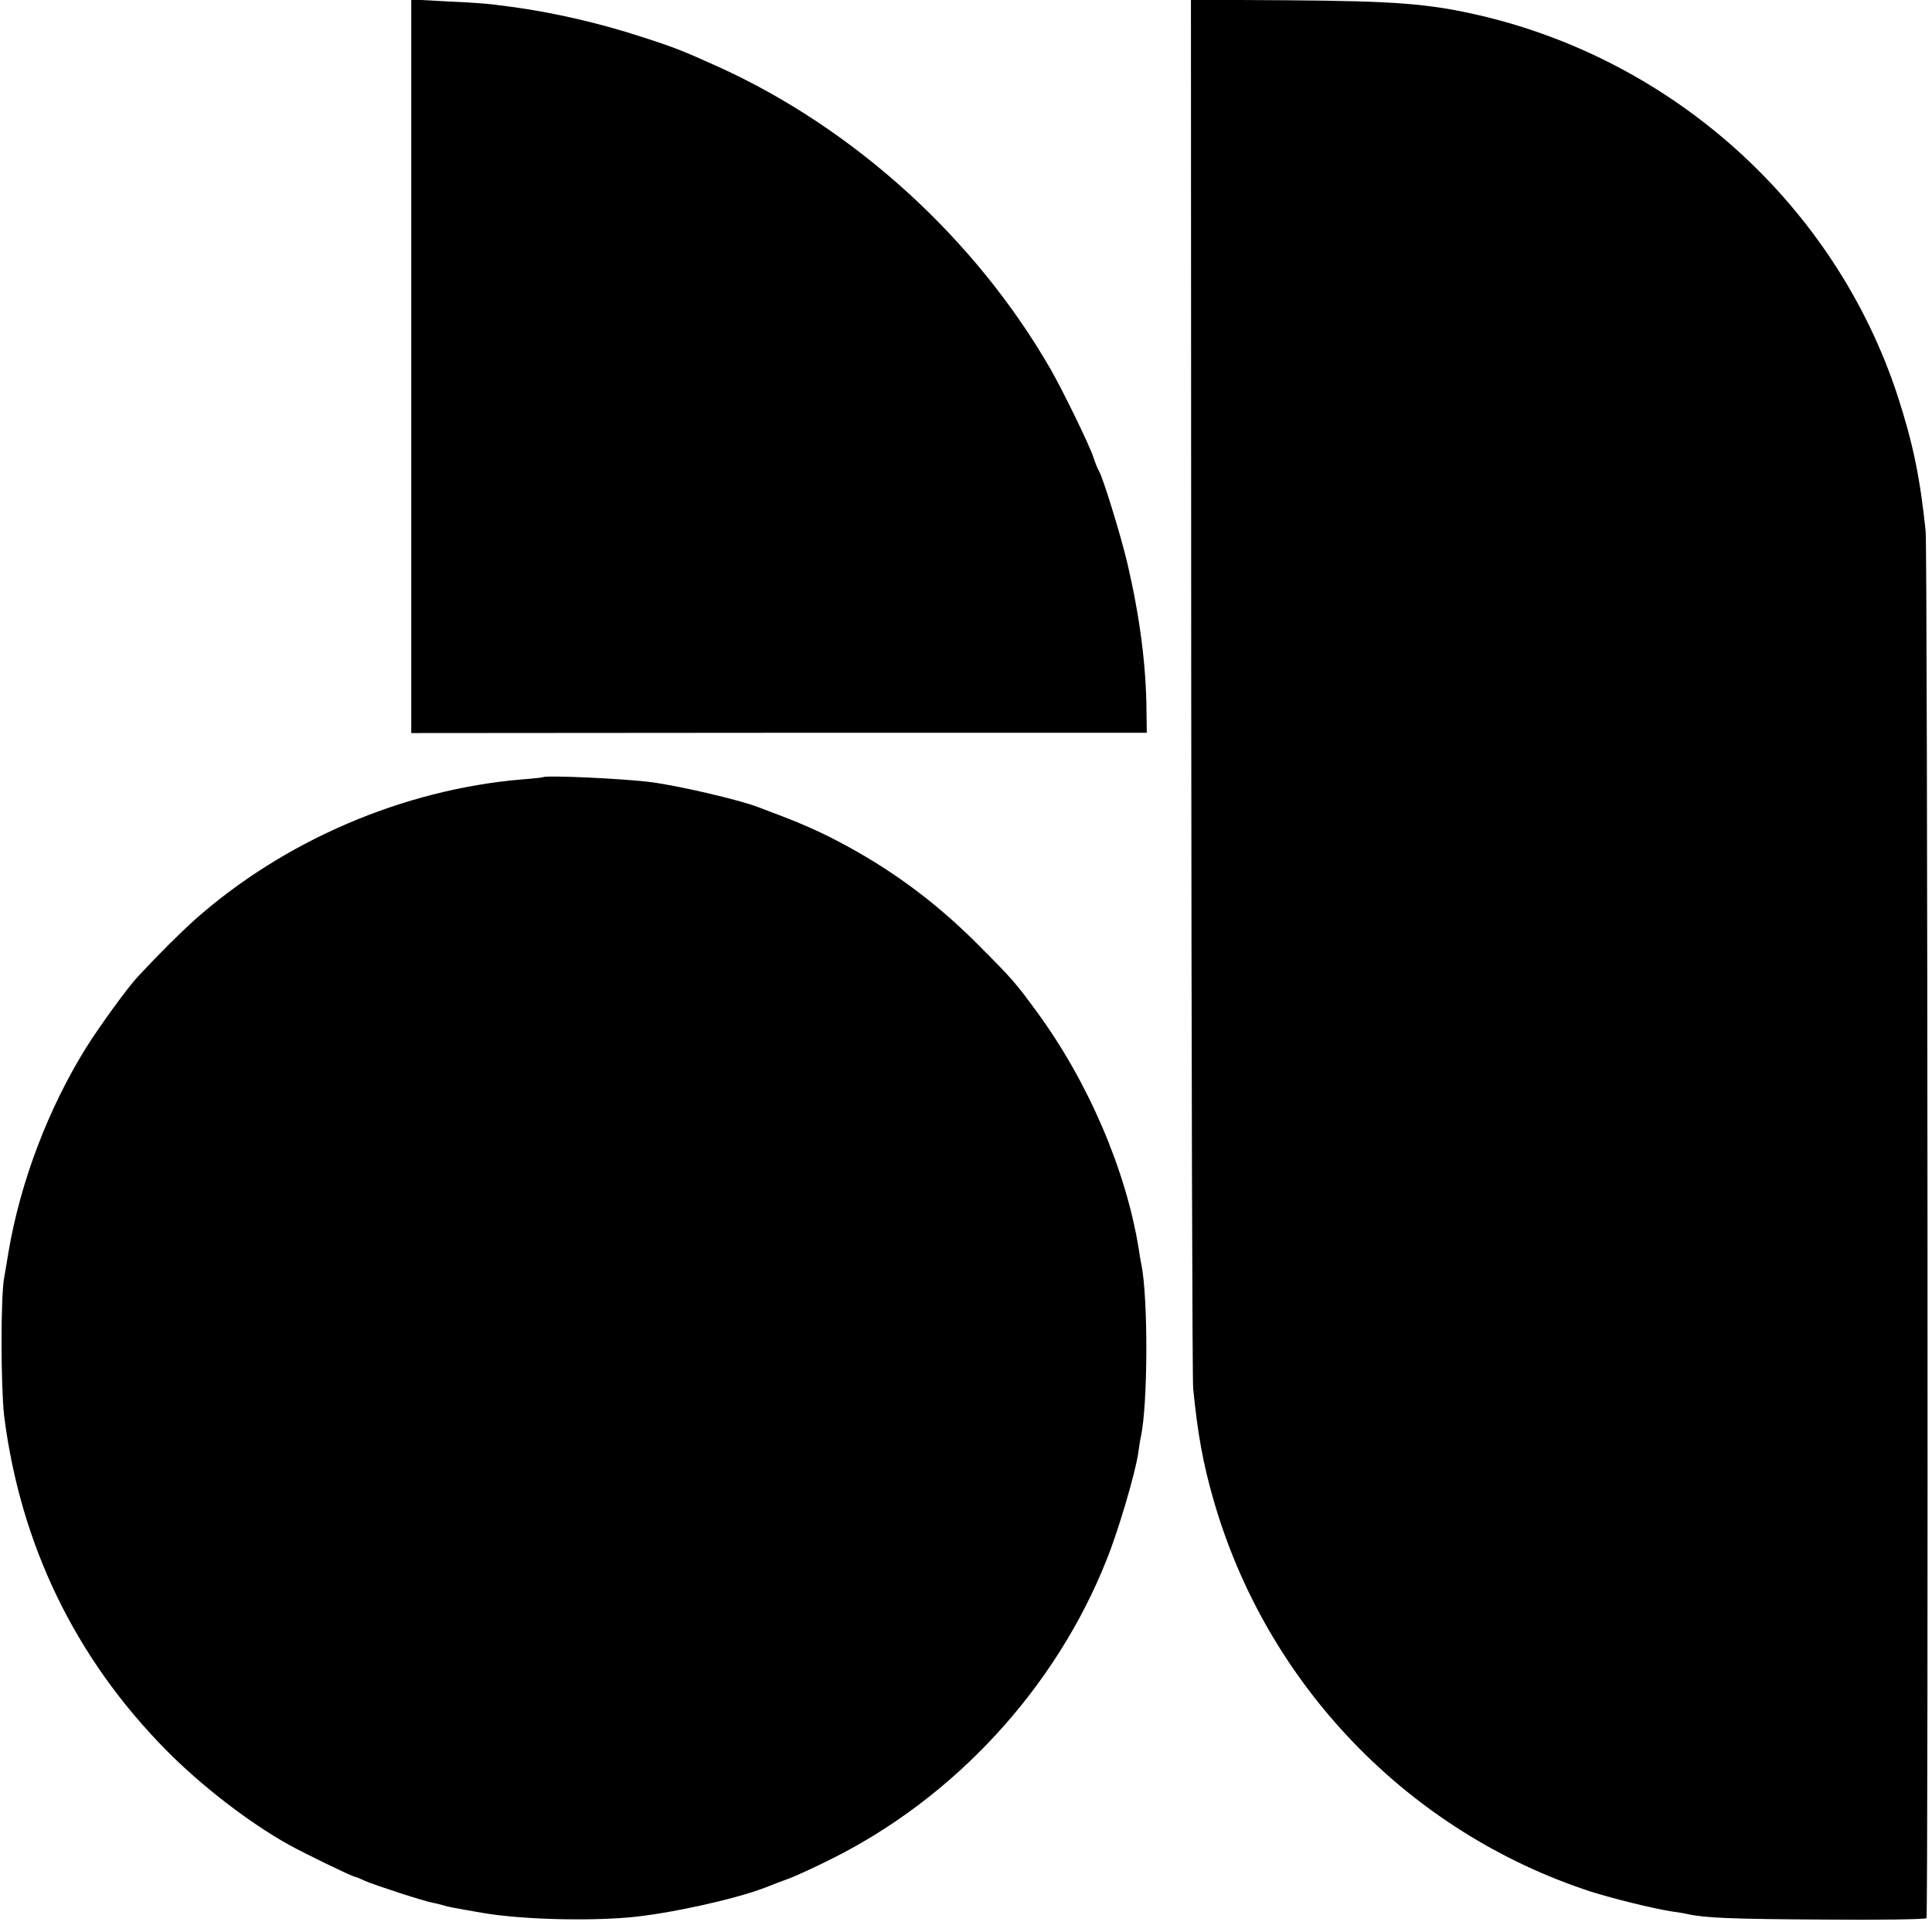 <?xml version="1.0" standalone="no"?>
<!DOCTYPE svg PUBLIC "-//W3C//DTD SVG 20010904//EN"
 "http://www.w3.org/TR/2001/REC-SVG-20010904/DTD/svg10.dtd">
<svg version="1.0" xmlns="http://www.w3.org/2000/svg"
 width="700pt" height="700pt" viewBox="0 0 700 700"
 preserveAspectRatio="xMidYMid meet">
<g transform="translate(0,700) scale(0.1,-0.1)"
fill="#000000" stroke="none">
<path d="M1490 5673 l0 -1329 1333 1 1332 0 -1 75 c-1 169 -24 344 -69 538
-24 102 -90 316 -104 337 -4 6 -13 28 -20 50 -15 45 -112 244 -156 320 -272
471 -708 868 -1200 1092 -131 59 -160 71 -288 112 -148 48 -314 86 -462 106
-89 12 -108 14 -237 20 l-128 7 0 -1329z"/>
<path d="M4316 4518 c1 -1366 4 -2512 7 -2548 16 -162 35 -270 74 -405 192
-669 707 -1204 1368 -1419 83 -26 221 -60 289 -71 21 -3 48 -7 60 -10 62 -14
155 -18 491 -20 204 -2 372 1 375 5 7 12 4 4953 -3 5025 -20 194 -46 320 -102
492 -225 685 -805 1213 -1517 1378 -183 42 -303 51 -688 54 l-355 2 1 -2483z"/>
<path d="M1967 4184 c-1 -1 -36 -5 -77 -8 -431 -37 -862 -222 -1186 -510 -53
-48 -120 -114 -206 -206 -36 -39 -138 -179 -186 -256 -137 -220 -238 -486
-281 -739 -5 -33 -13 -76 -16 -95 -13 -71 -12 -396 0 -500 59 -466 257 -877
587 -1211 127 -129 301 -263 443 -342 57 -32 233 -117 241 -117 3 0 20 -7 37
-15 34 -15 214 -74 249 -80 11 -2 27 -6 36 -9 17 -5 37 -9 142 -27 134 -23
370 -30 530 -16 137 12 377 64 490 107 30 12 72 28 92 35 21 8 87 38 147 68
450 223 817 622 1001 1087 42 104 103 311 114 385 3 22 7 49 10 61 25 120 26
495 2 620 -3 12 -7 38 -10 58 -46 286 -183 606 -370 861 -76 104 -90 120 -216
246 -161 161 -331 284 -535 387 -71 35 -125 58 -259 108 -71 27 -287 77 -386
90 -99 13 -384 26 -393 18z"/>
</g>
</svg>
